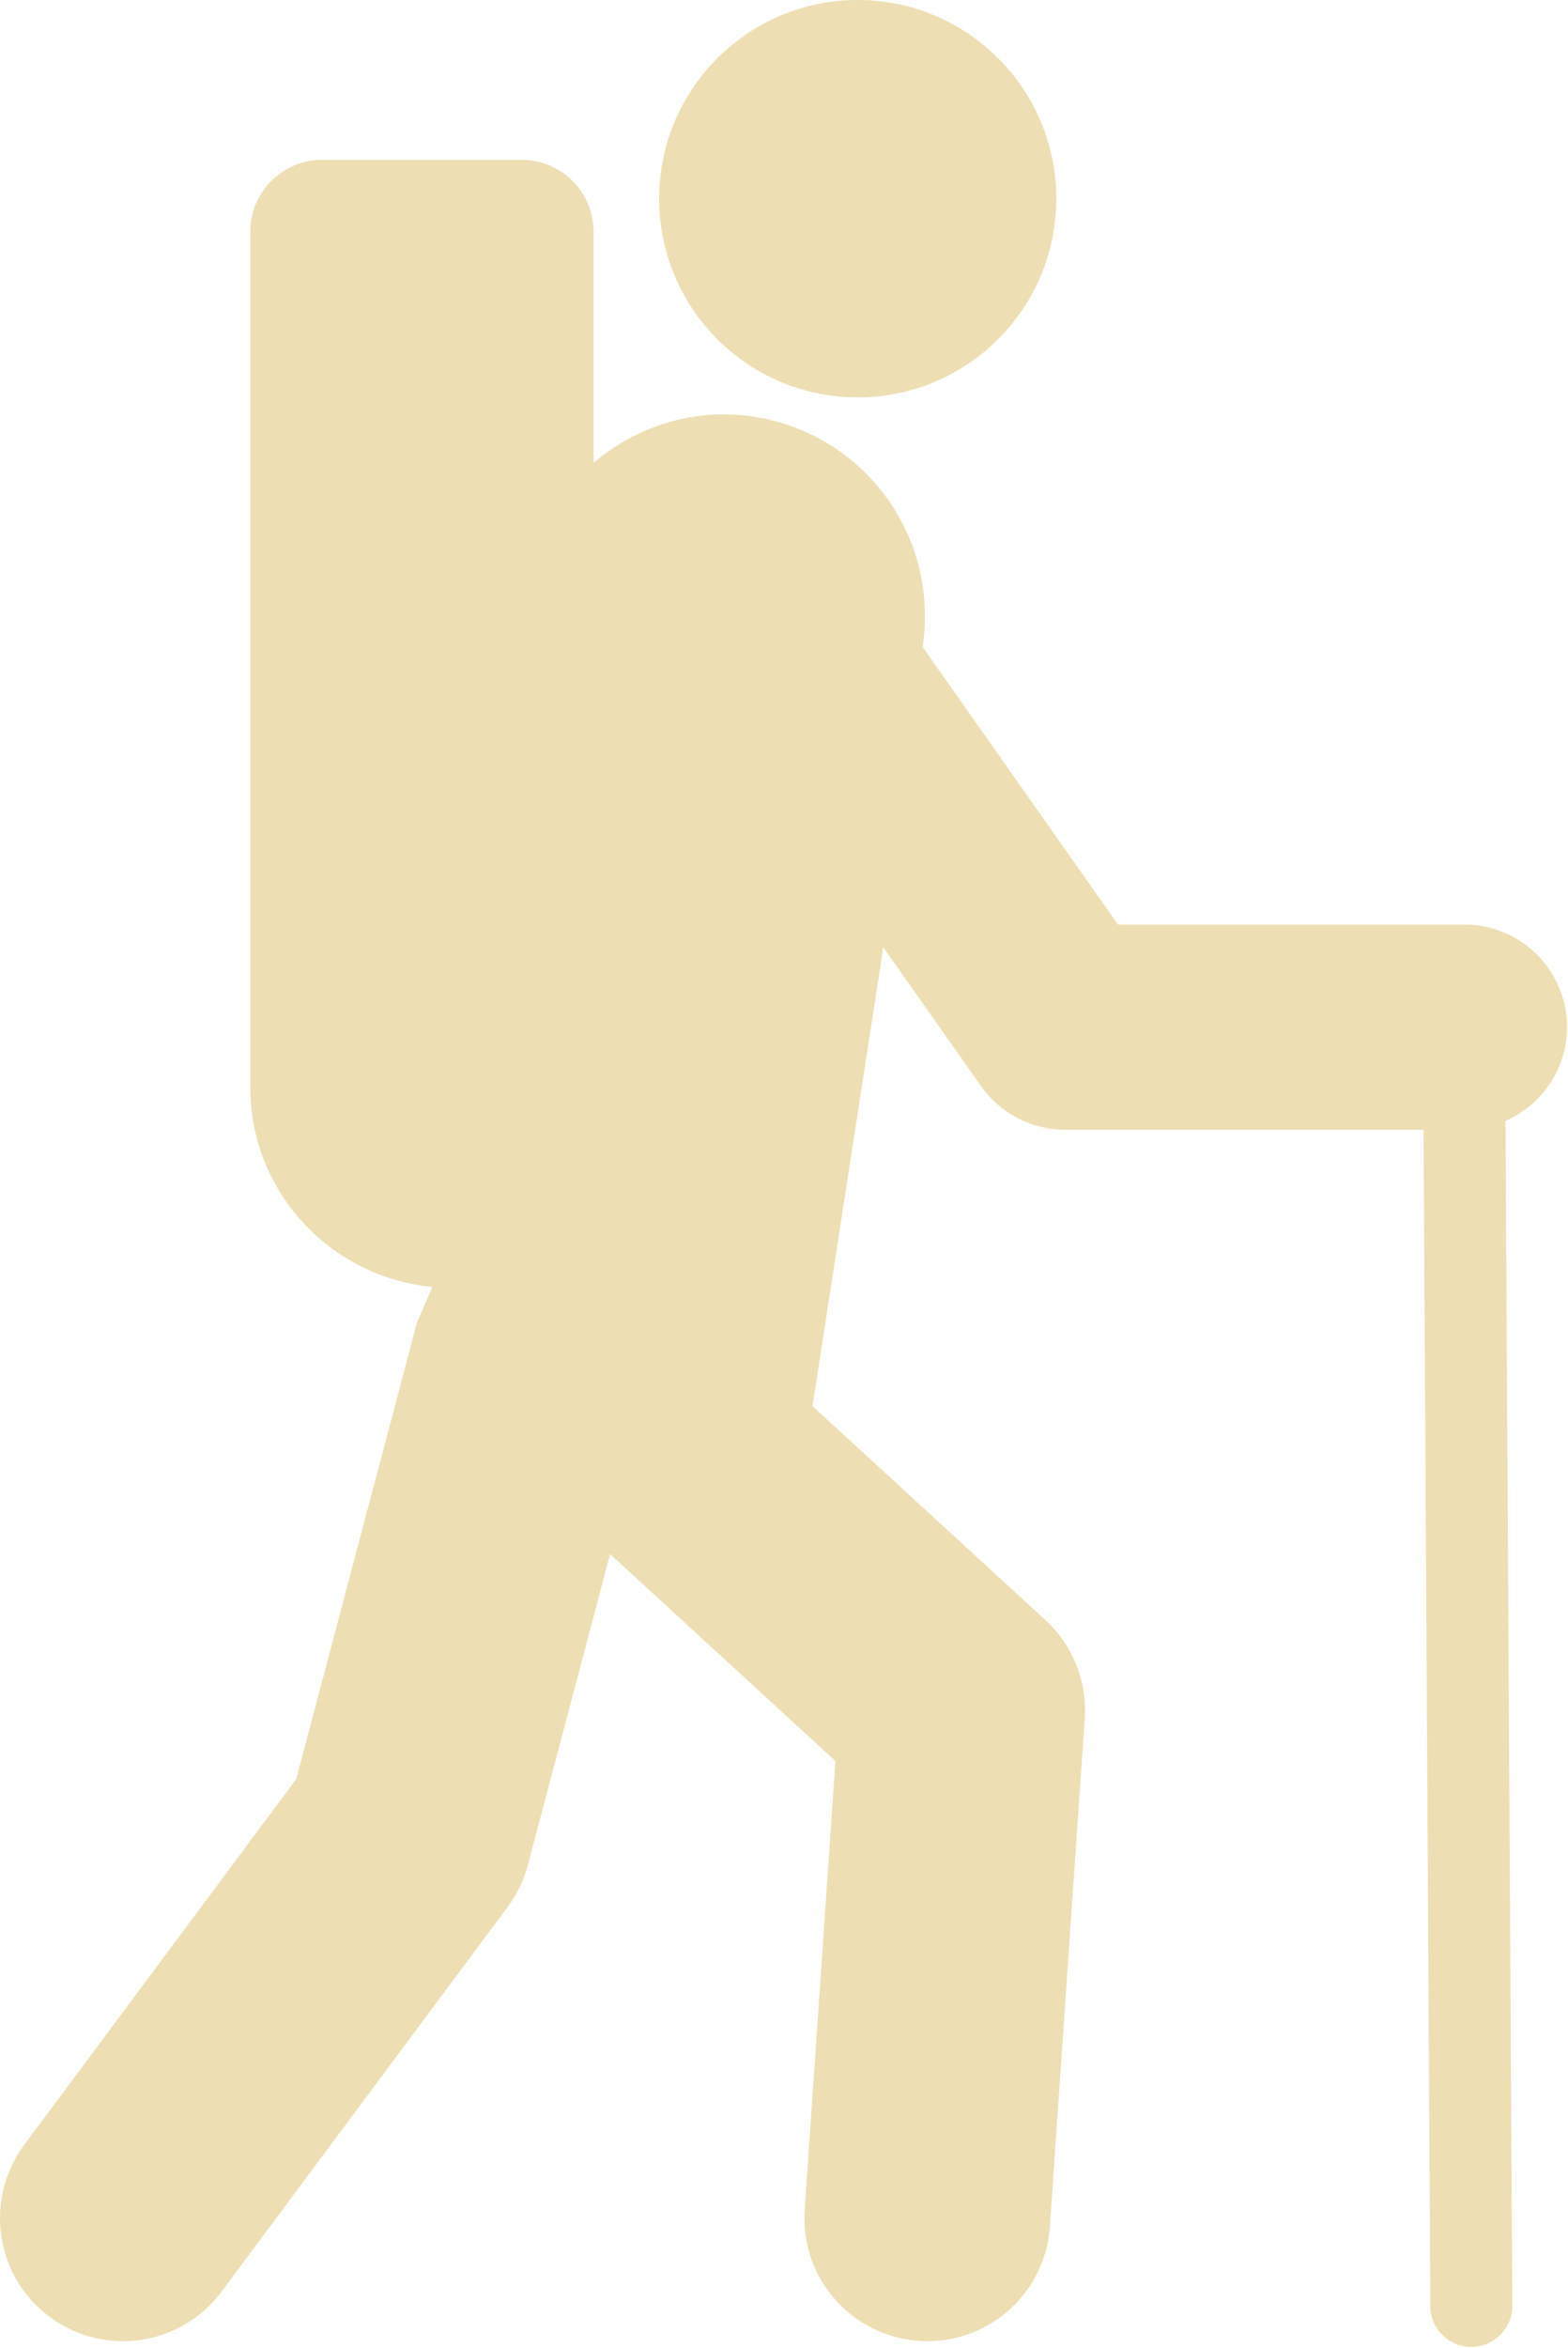 <svg xmlns="http://www.w3.org/2000/svg" xmlns:xlink="http://www.w3.org/1999/xlink" version="1.1" id="Layer_1" x="0" y="0" width="247.92" height="371" viewBox="0 0 247.92 371" enable-background="new 0 0 247.921 371" xml:space="preserve">
  <defs>
    <rect id="SVGID_1_" width="247.92" height="371"/>
	<style type="text/css"><![CDATA[
		path {
			fill: #eddfb3;
		}
	]]>
	</style>
  </defs>
  <clipPath id="SVGID_2_">
    <use xlink:href="#SVGID_1_" overflow="visible"/>
  </clipPath>
  <path clip-path="url(#SVGID_2_)" d="M135.61 62.79c17.35 0 31.4-14.06 31.4-31.4C167.01 14.06 152.96 0 135.61 0c-17.32 0-31.39 14.06-31.39 31.39C104.22 48.74 118.29 62.79 135.61 62.79"/>
  <path clip-path="url(#SVGID_2_)" d="M247.76 162.29c0-8.95-7.25-16.2-16.2-16.2h-54.79l-30.89-43.87 0.1-0.75c1.1-8.38-1.18-16.85-6.33-23.55 -5.15-6.7-12.75-11.08-21.12-12.18 -9.28-1.21-18.07 1.78-24.68 7.38V36.62c0-6.28-5.09-11.37-11.38-11.37H50.95c-6.29 0-11.38 5.09-11.38 11.37v135.17c0 16.54 12.66 29.98 28.78 31.55L65.92 209l-19.09 72.11L3.85 338.86c-6.41 8.61-4.64 20.79 3.99 27.2 3.48 2.6 7.56 3.85 11.59 3.85 5.94 0 11.79-2.71 15.61-7.84l45.22-60.76c1.48-1.99 2.57-4.24 3.2-6.63l13.01-49.13 35.62 32.7 -4.86 70.88c-0.73 10.72 7.34 19.99 18.06 20.73 0.44 0.04 0.9 0.05 1.35 0.05 10.13 0 18.67-7.86 19.36-18.11l5.51-80.21c0.41-5.89-1.9-11.66-6.25-15.65l-36.79-33.77 11.19-72.49 15.47 21.95c3.04 4.31 7.98 6.87 13.24 6.87h56.71l1.07 185.84c0 3.58 2.9 6.48 6.48 6.48 3.58 0 6.48-2.9 6.48-6.48l-1.07-187.23C243.75 174.59 247.76 168.92 247.76 162.29"/>
</svg>

